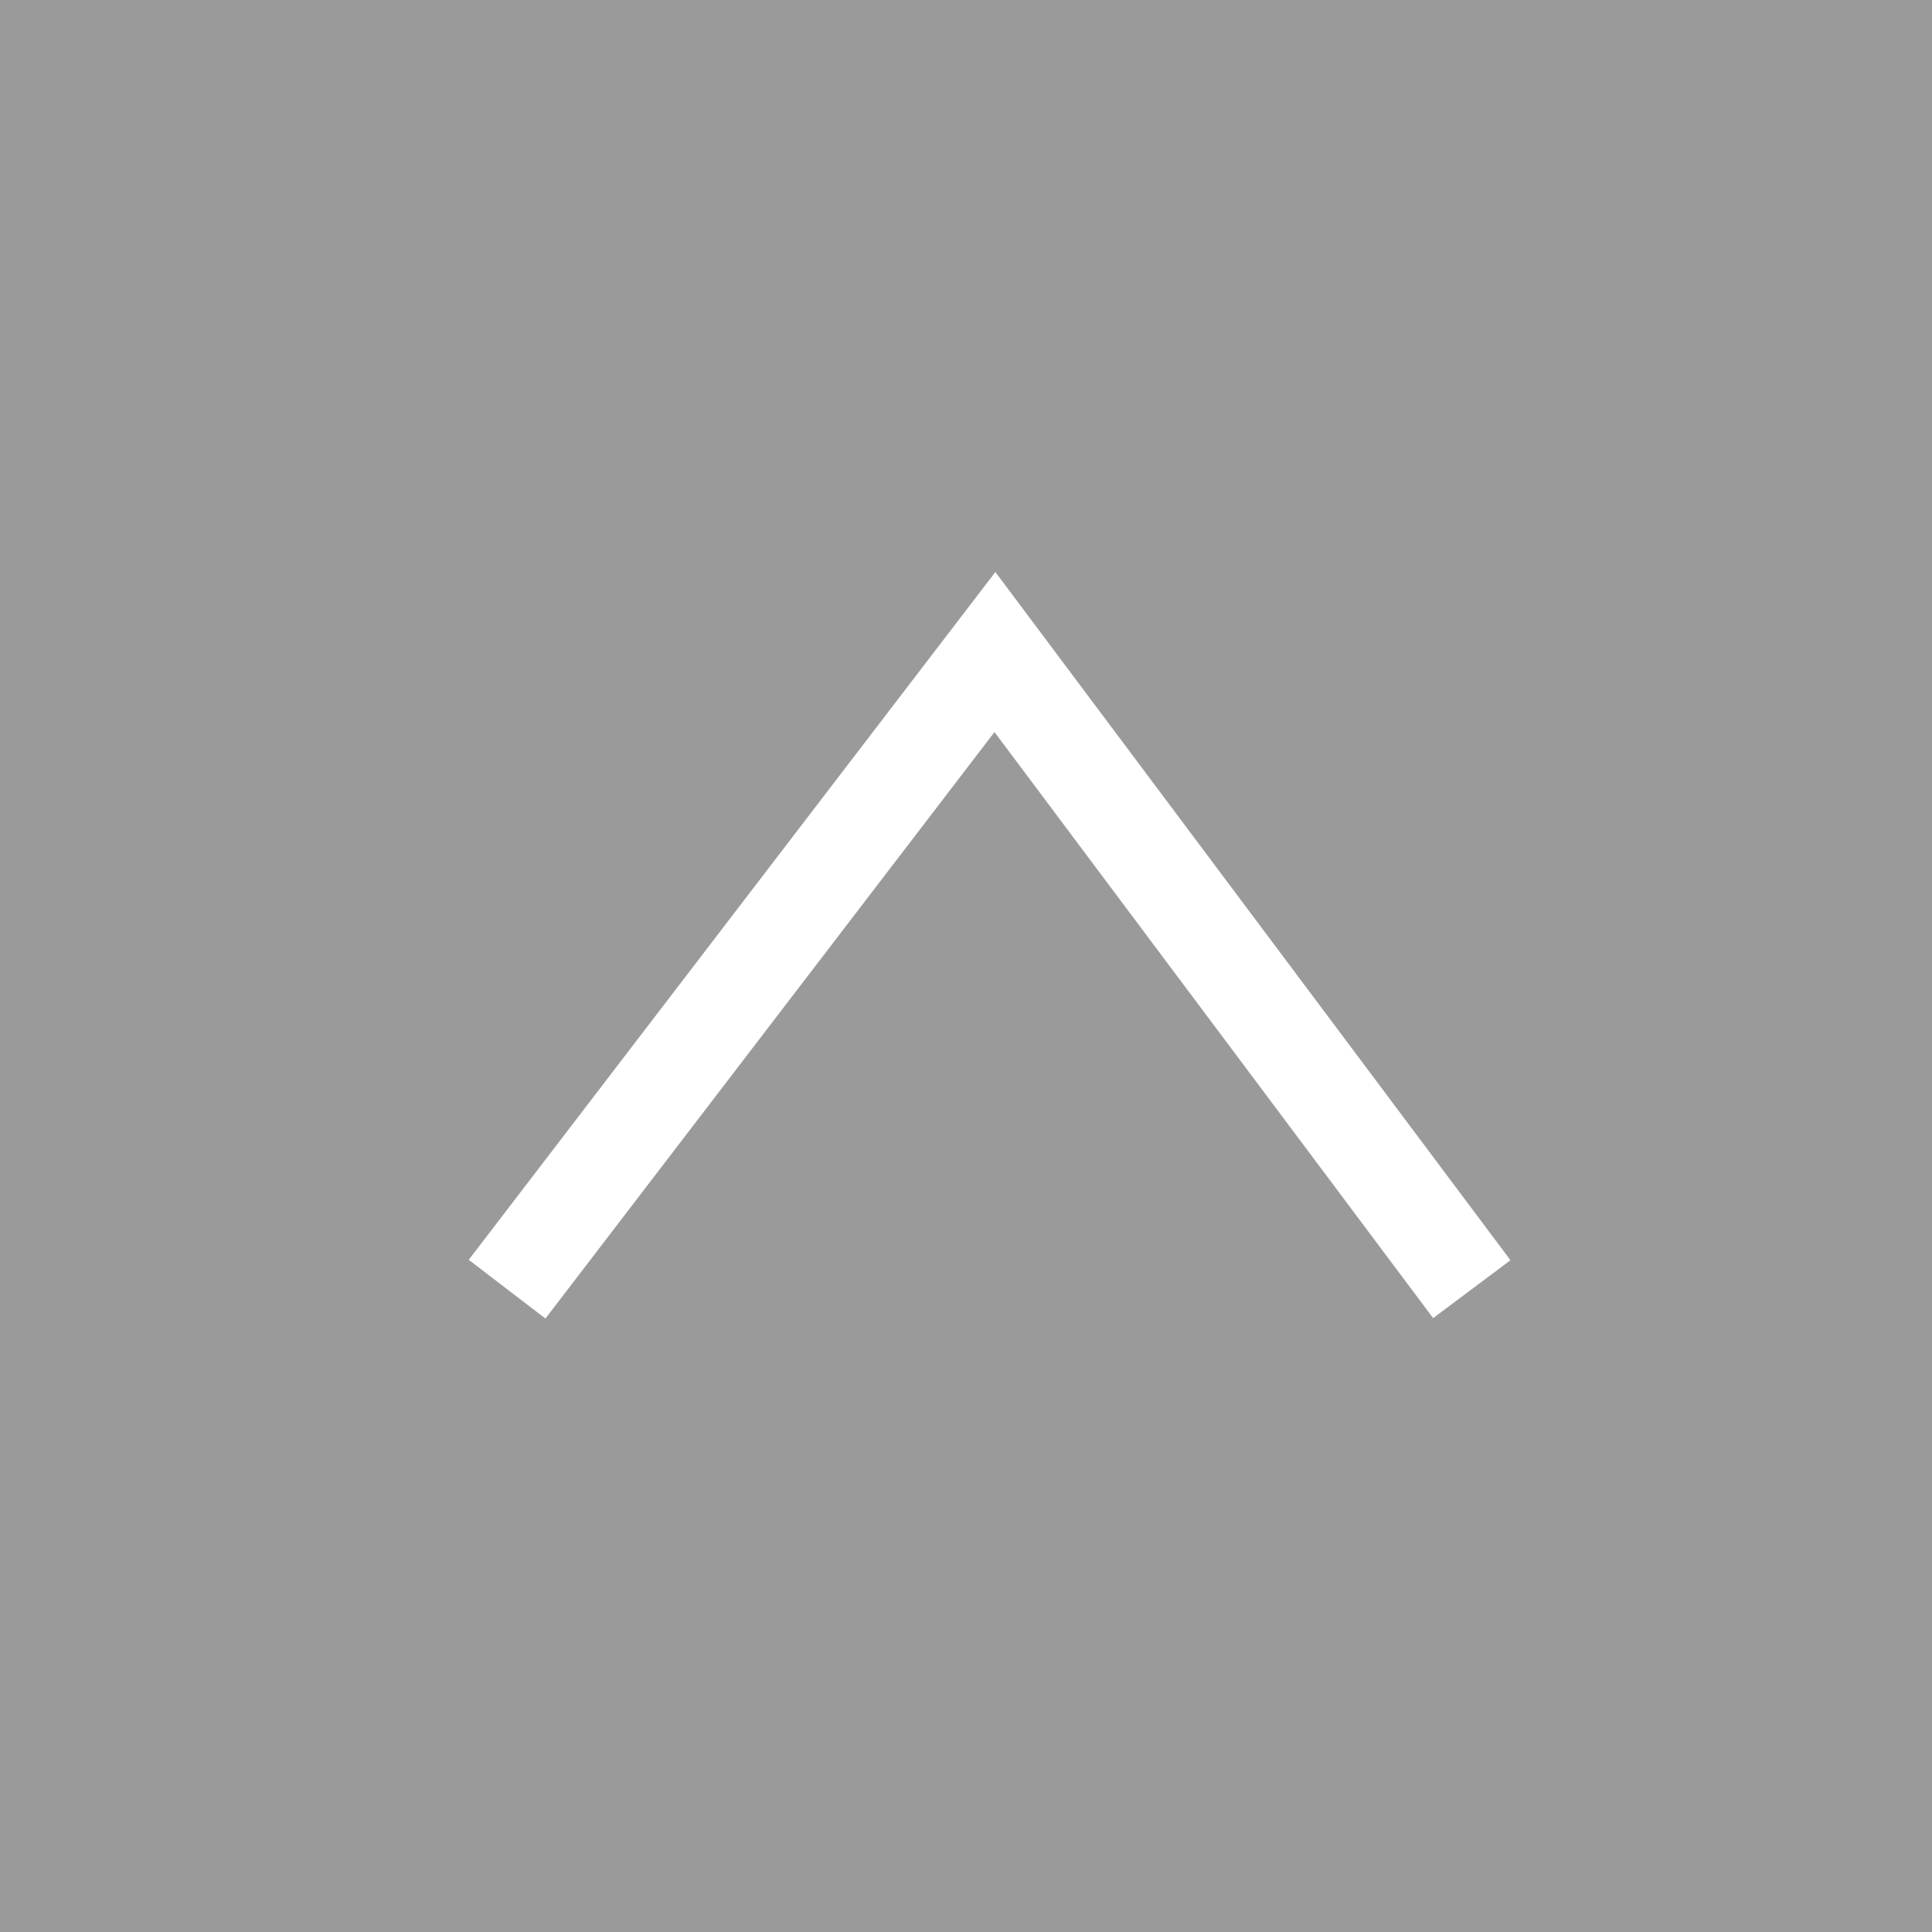<svg xmlns="http://www.w3.org/2000/svg" width="40" height="40" viewBox="0 0 40 40">
  <rect x="0" y="0" width="40" height="40" fill="#333333" stroke="none"/>
  <g id="グループ_23948" data-name="グループ 23948" transform="translate(-1253.086 -699.086)">
    <rect id="長方形_23854" data-name="長方形 23854" width="40" height="40" transform="translate(1253.086 699.086)" fill="#b4b4b4" opacity="0.798"/>
    <path id="パス_9071" data-name="パス 9071" d="M-40.551,247.216l10.1-13.191,9.873,13.191" transform="translate(1304.136 478.561)" fill="none" stroke="#fff" stroke-width="2"/>
  </g>
</svg>
